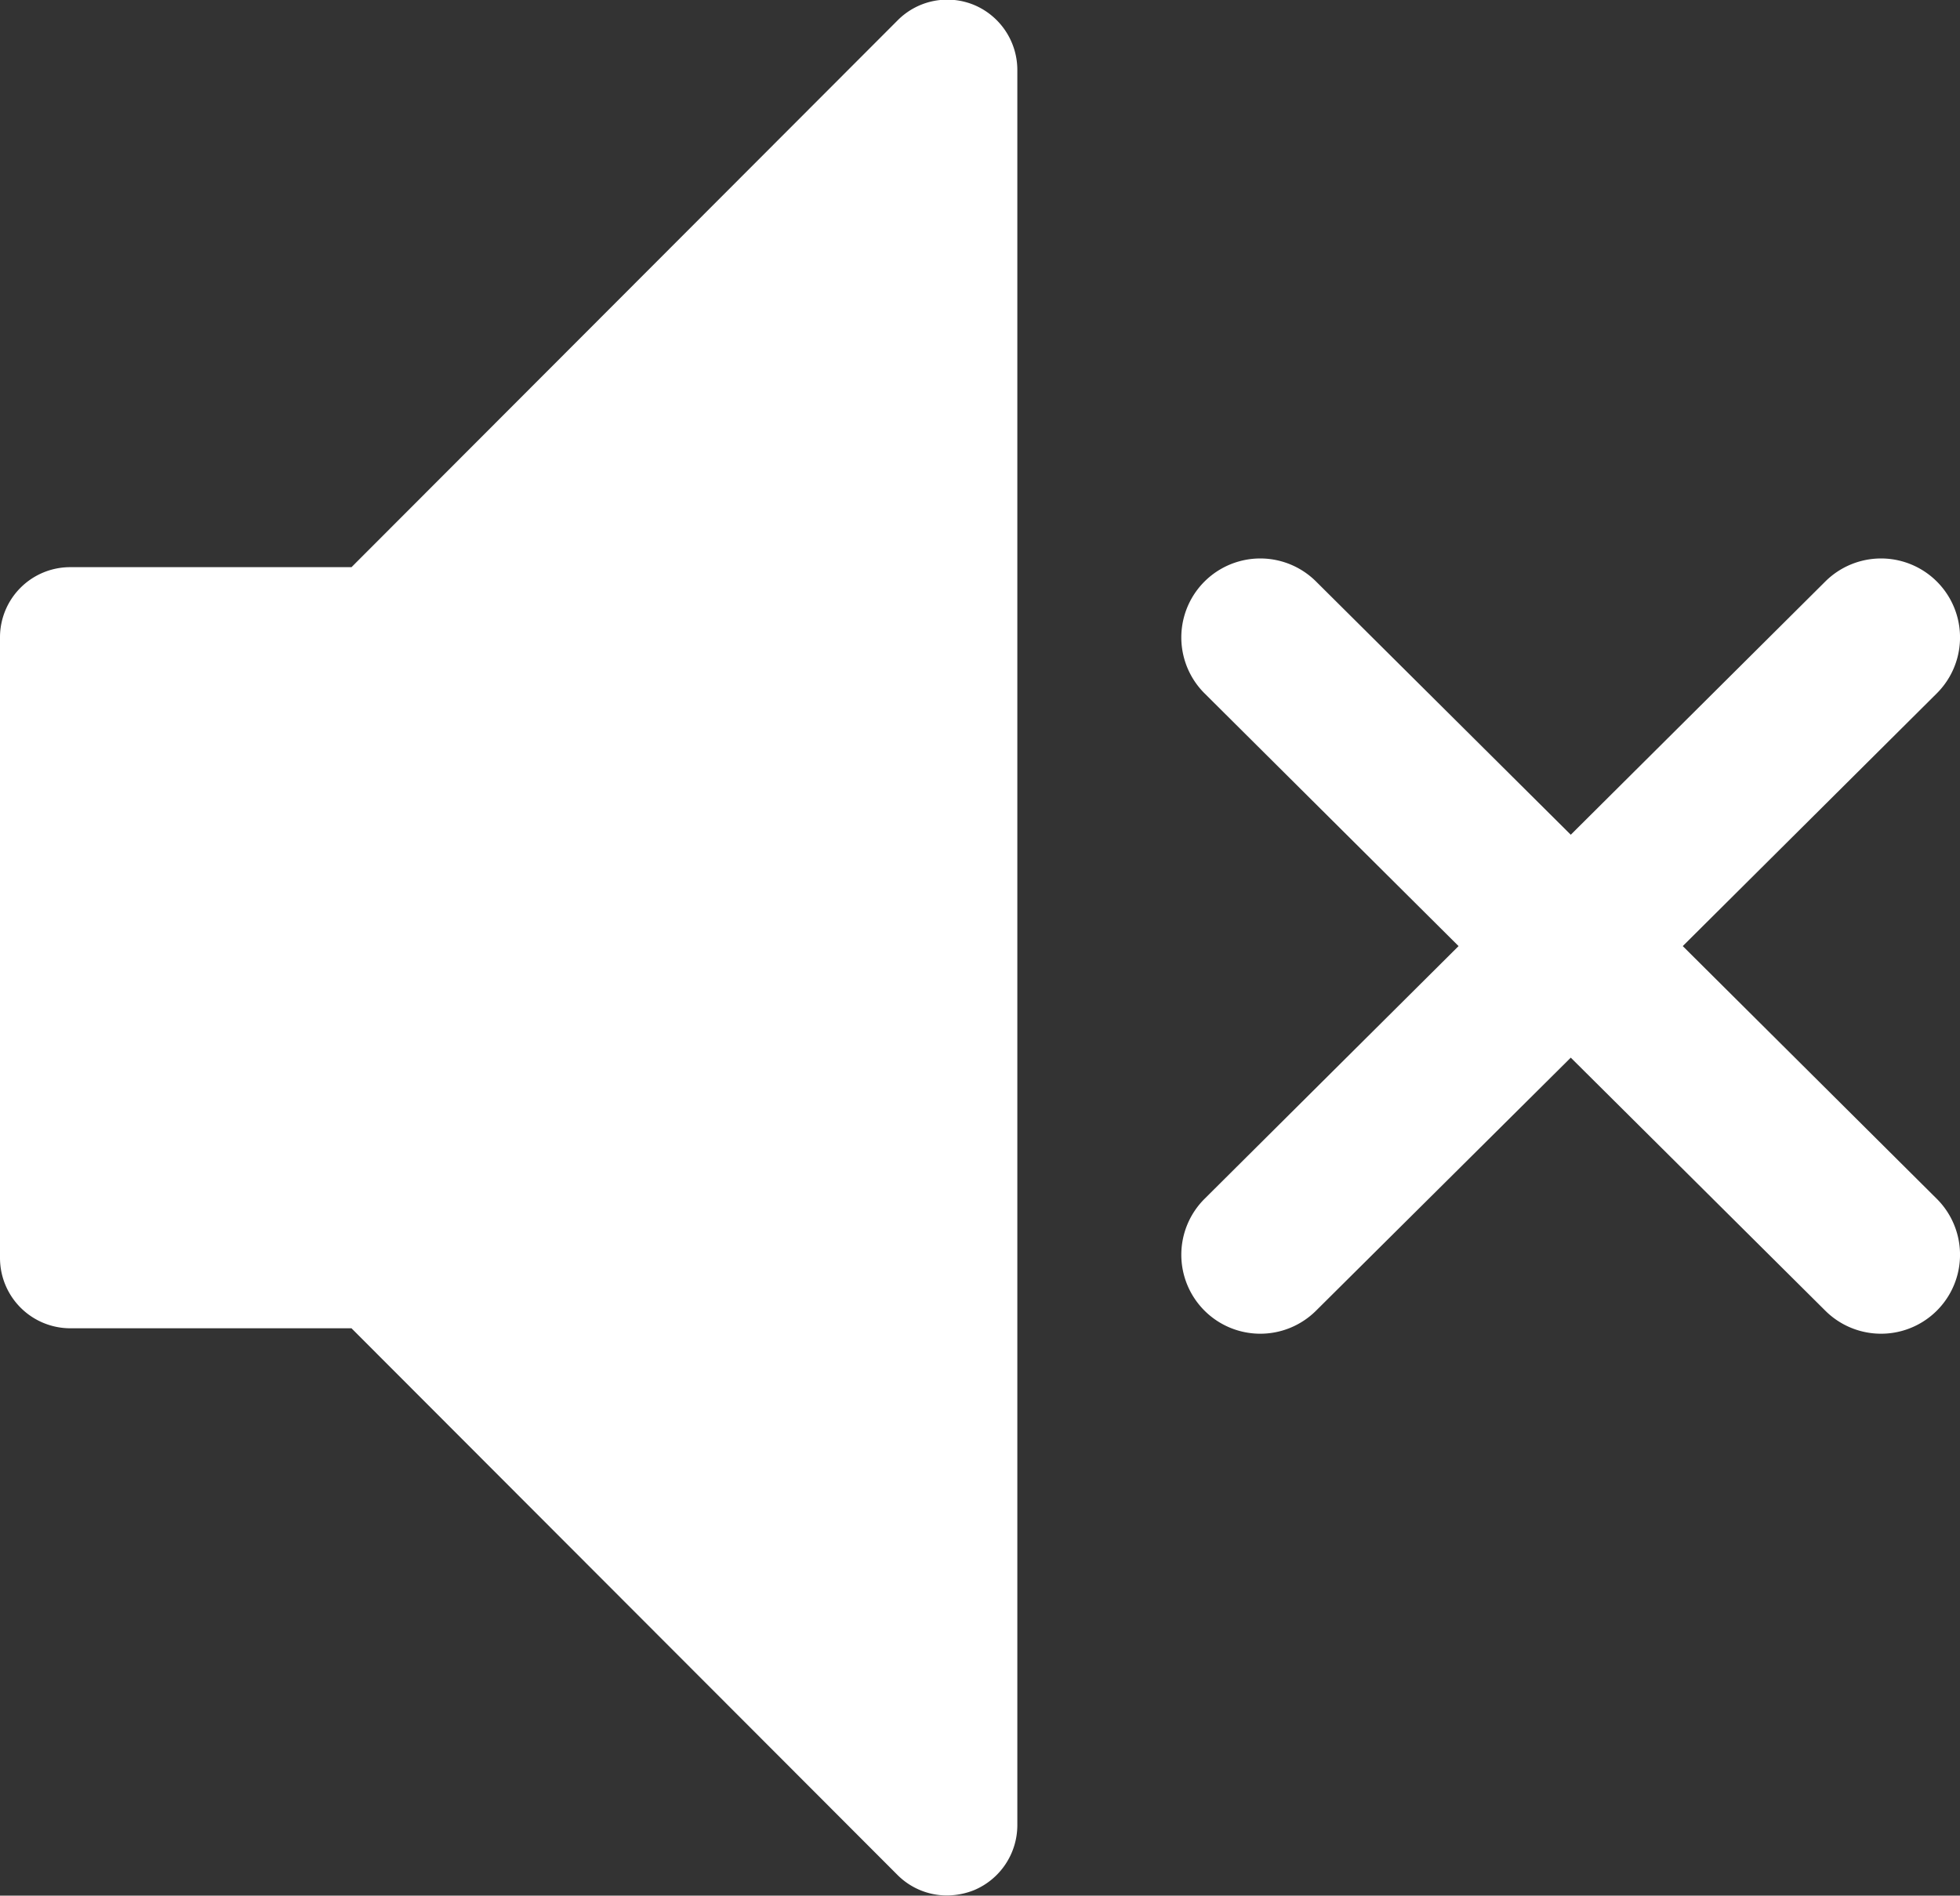 <svg xmlns="http://www.w3.org/2000/svg" viewBox="0 0 96.08 92.95"><rect x="0" y="0" width="96.08" height="92.95" fill="#333333" stroke="none"/><defs><style>.cls-1{fill:#fff;}</style></defs><g id="Layer_2" data-name="Layer 2"><g id="Layer_1-2" data-name="Layer 1"><path class="cls-1" d="M47.79.26A3.43,3.43,0,0,0,44,1L17.23,27.81H3.44A3.44,3.44,0,0,0,0,31.26V61.68a3.45,3.45,0,0,0,3.44,3.45H17.23L44,91.94a3.42,3.42,0,0,0,2.43,1,3.61,3.61,0,0,0,1.32-.26,3.46,3.46,0,0,0,2.12-3.18V3.44A3.46,3.46,0,0,0,47.79.26Z"/><path class="cls-1" d="M82.49,46.39,94.94,34a3.87,3.87,0,0,0-5.46-5.49L77,40.93,64.51,28.51A3.87,3.87,0,0,0,59.05,34L71.5,46.39,59.05,58.78a3.87,3.87,0,1,0,5.46,5.49L77,51.86,89.48,64.27a3.87,3.87,0,0,0,5.46-5.49Z"/></g></g></svg>